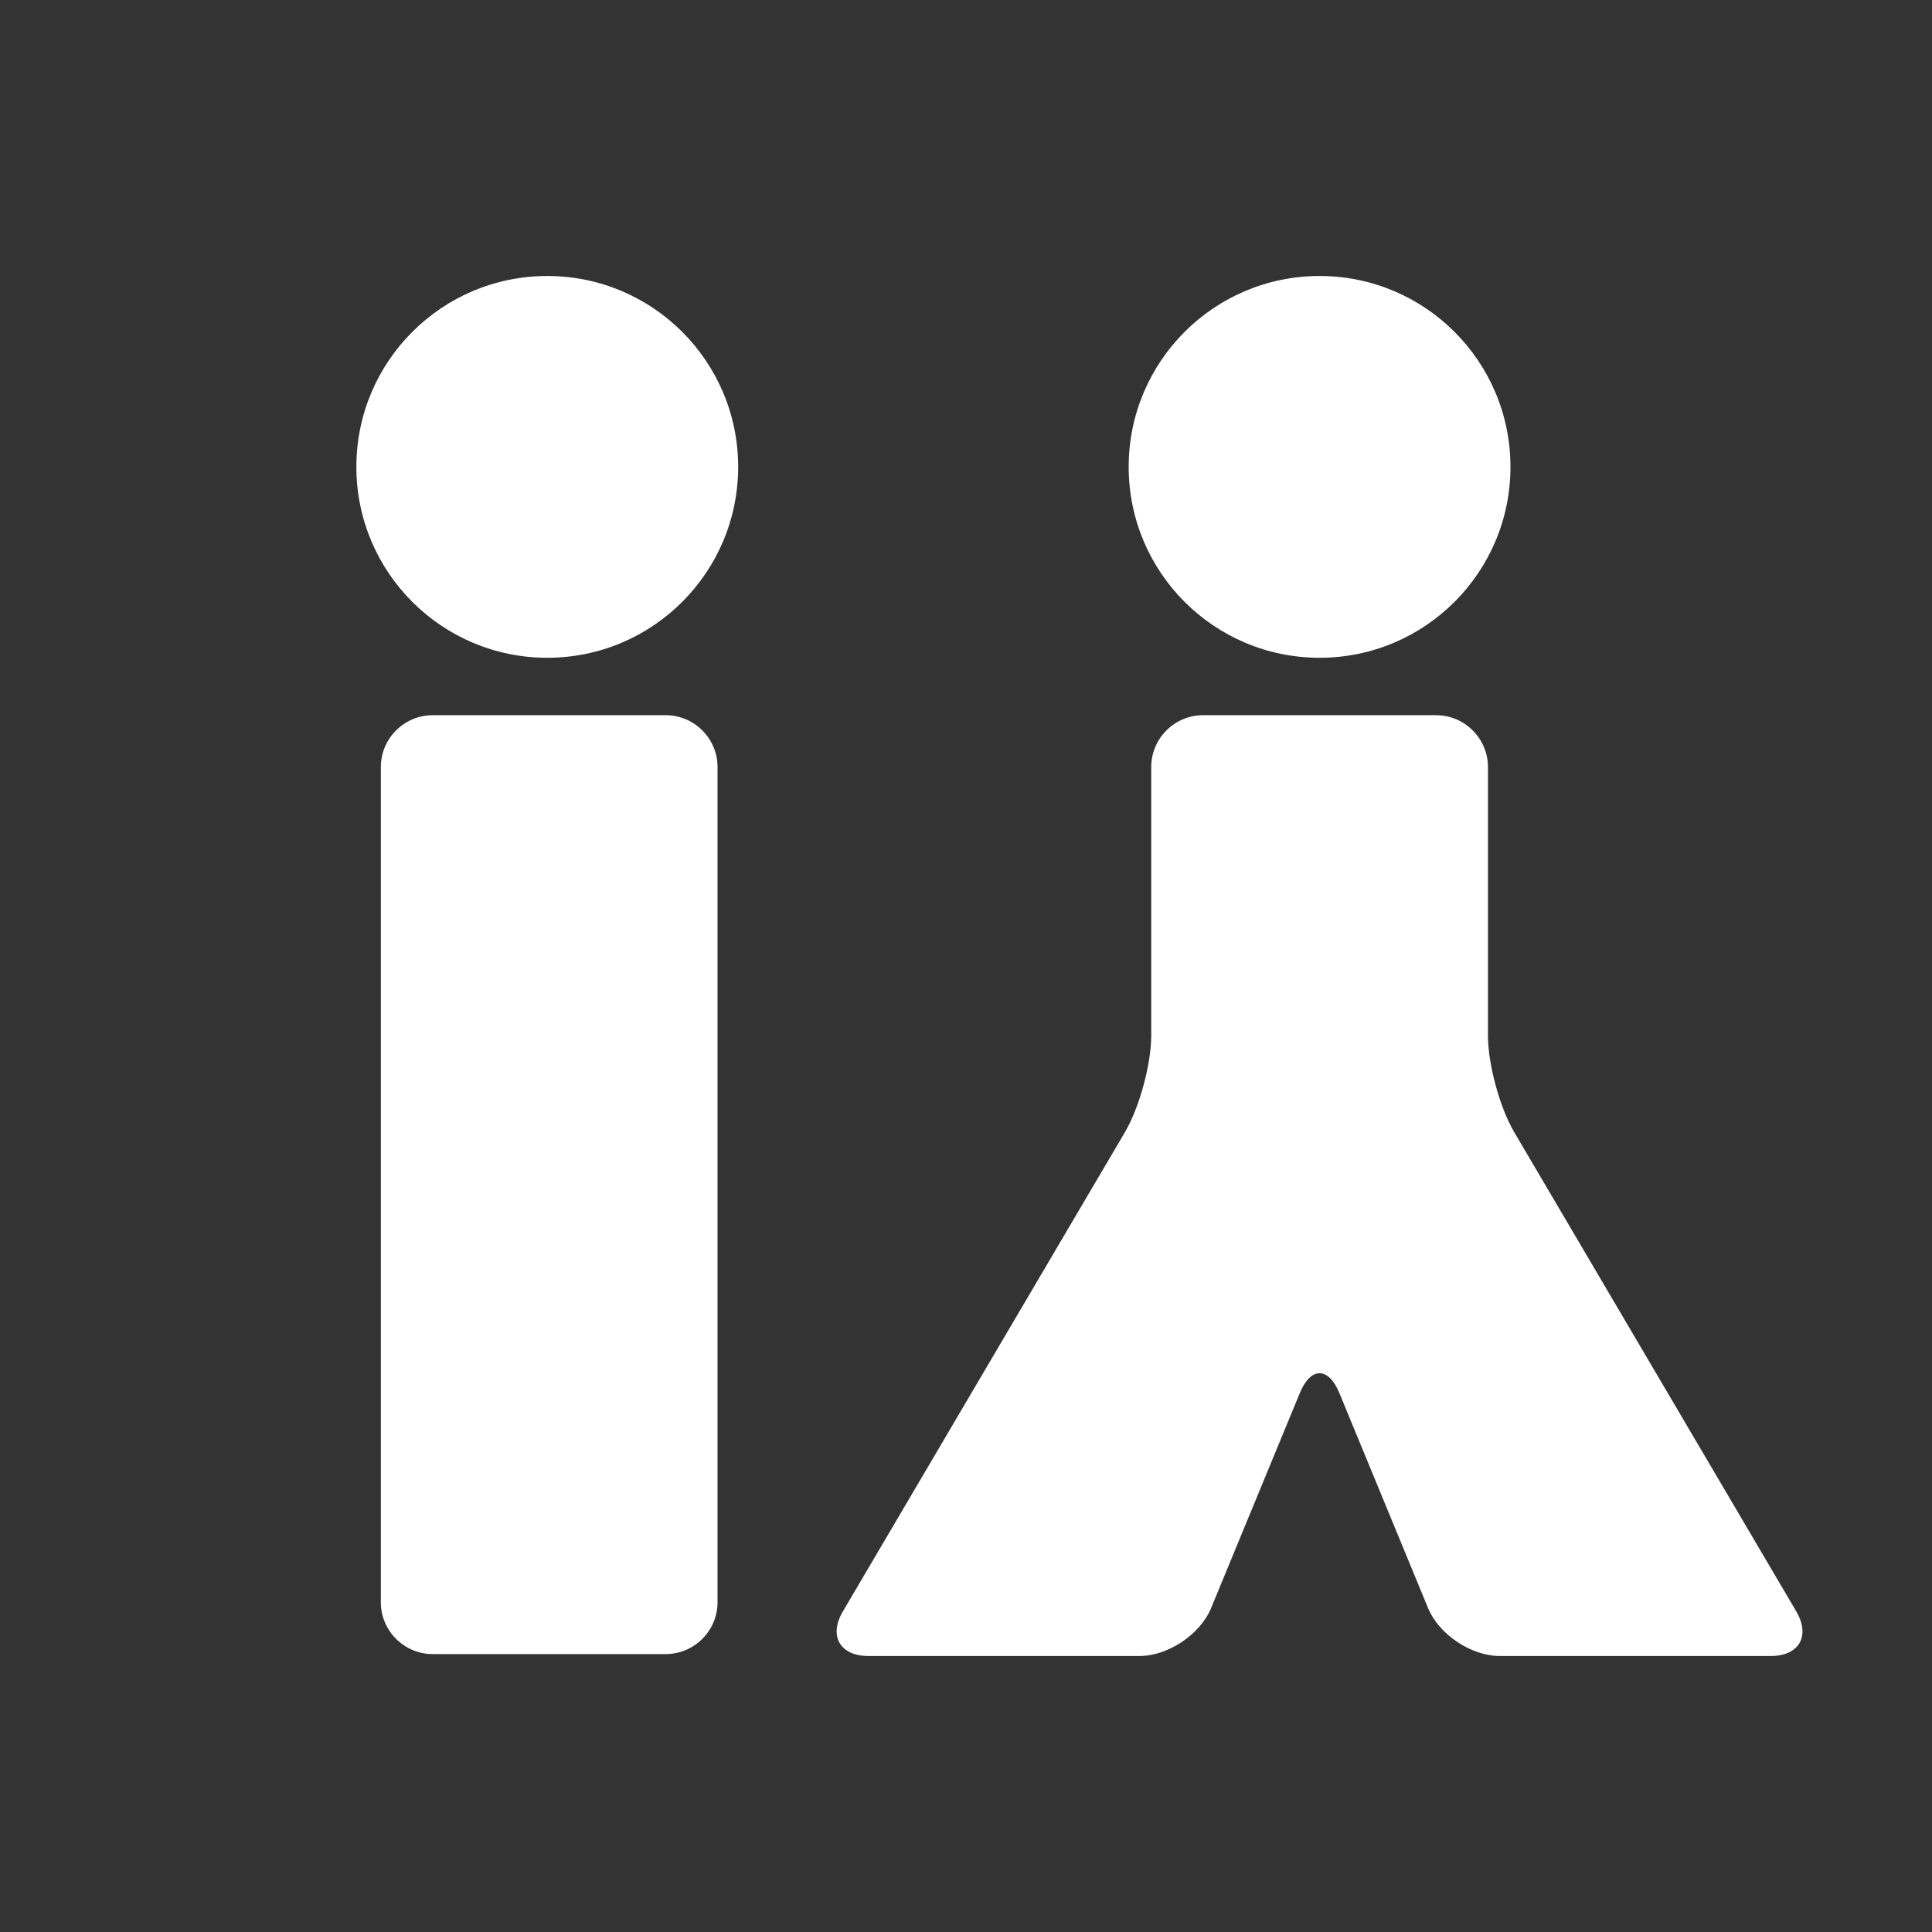 <?xml version="1.0" encoding="utf-8"?>
<!-- Generator: Adobe Illustrator 16.0.0, SVG Export Plug-In . SVG Version: 6.00 Build 0)  -->
<!DOCTYPE svg PUBLIC "-//W3C//DTD SVG 1.1//EN" "http://www.w3.org/Graphics/SVG/1.1/DTD/svg11.dtd">
<svg version="1.1" id="Ebene_1" xmlns="http://www.w3.org/2000/svg" xmlns:xlink="http://www.w3.org/1999/xlink" x="0px" y="0px"
	 width="140px" height="140px" viewBox="0 0 140 140" enable-background="new 0 0 140 140" xml:space="preserve">
<rect x="0" y="0" width="140" height="140" fill="#333333" stroke="none"/>
<circle fill="#FFFFFF" cx="39.657" cy="33.832" r="13.833"/>
<circle fill="#FFFFFF" cx="95.621" cy="33.832" r="13.833"/>
<path fill="#FFFFFF" d="M51.996,116.107c0,2.064-1.689,3.754-3.754,3.754H31.351c-2.065,0-3.754-1.688-3.754-3.754V55.58
	c0-2.064,1.689-3.754,3.754-3.754h16.891c2.065,0,3.754,1.689,3.754,3.754V116.107z"/>
<path fill="#FFFFFF" d="M128.312,120c2.064,0,2.896-1.456,1.851-3.234l-20.438-34.728c-1.047-1.779-1.902-4.925-1.902-6.989V55.58
	c0-2.064-1.689-3.754-3.756-3.754H87.176c-2.064,0-3.754,1.689-3.754,3.754v19.47c0,2.064-0.857,5.21-1.904,6.99L61.08,116.766
	c-1.047,1.778-0.215,3.234,1.85,3.234h19.645c2.065,0,4.397-1.562,5.185-3.471l6.432-15.588c0.787-1.908,2.074-1.908,2.861,0
	l6.43,15.588c0.789,1.908,3.121,3.471,5.188,3.471H128.312z"/>
</svg>
